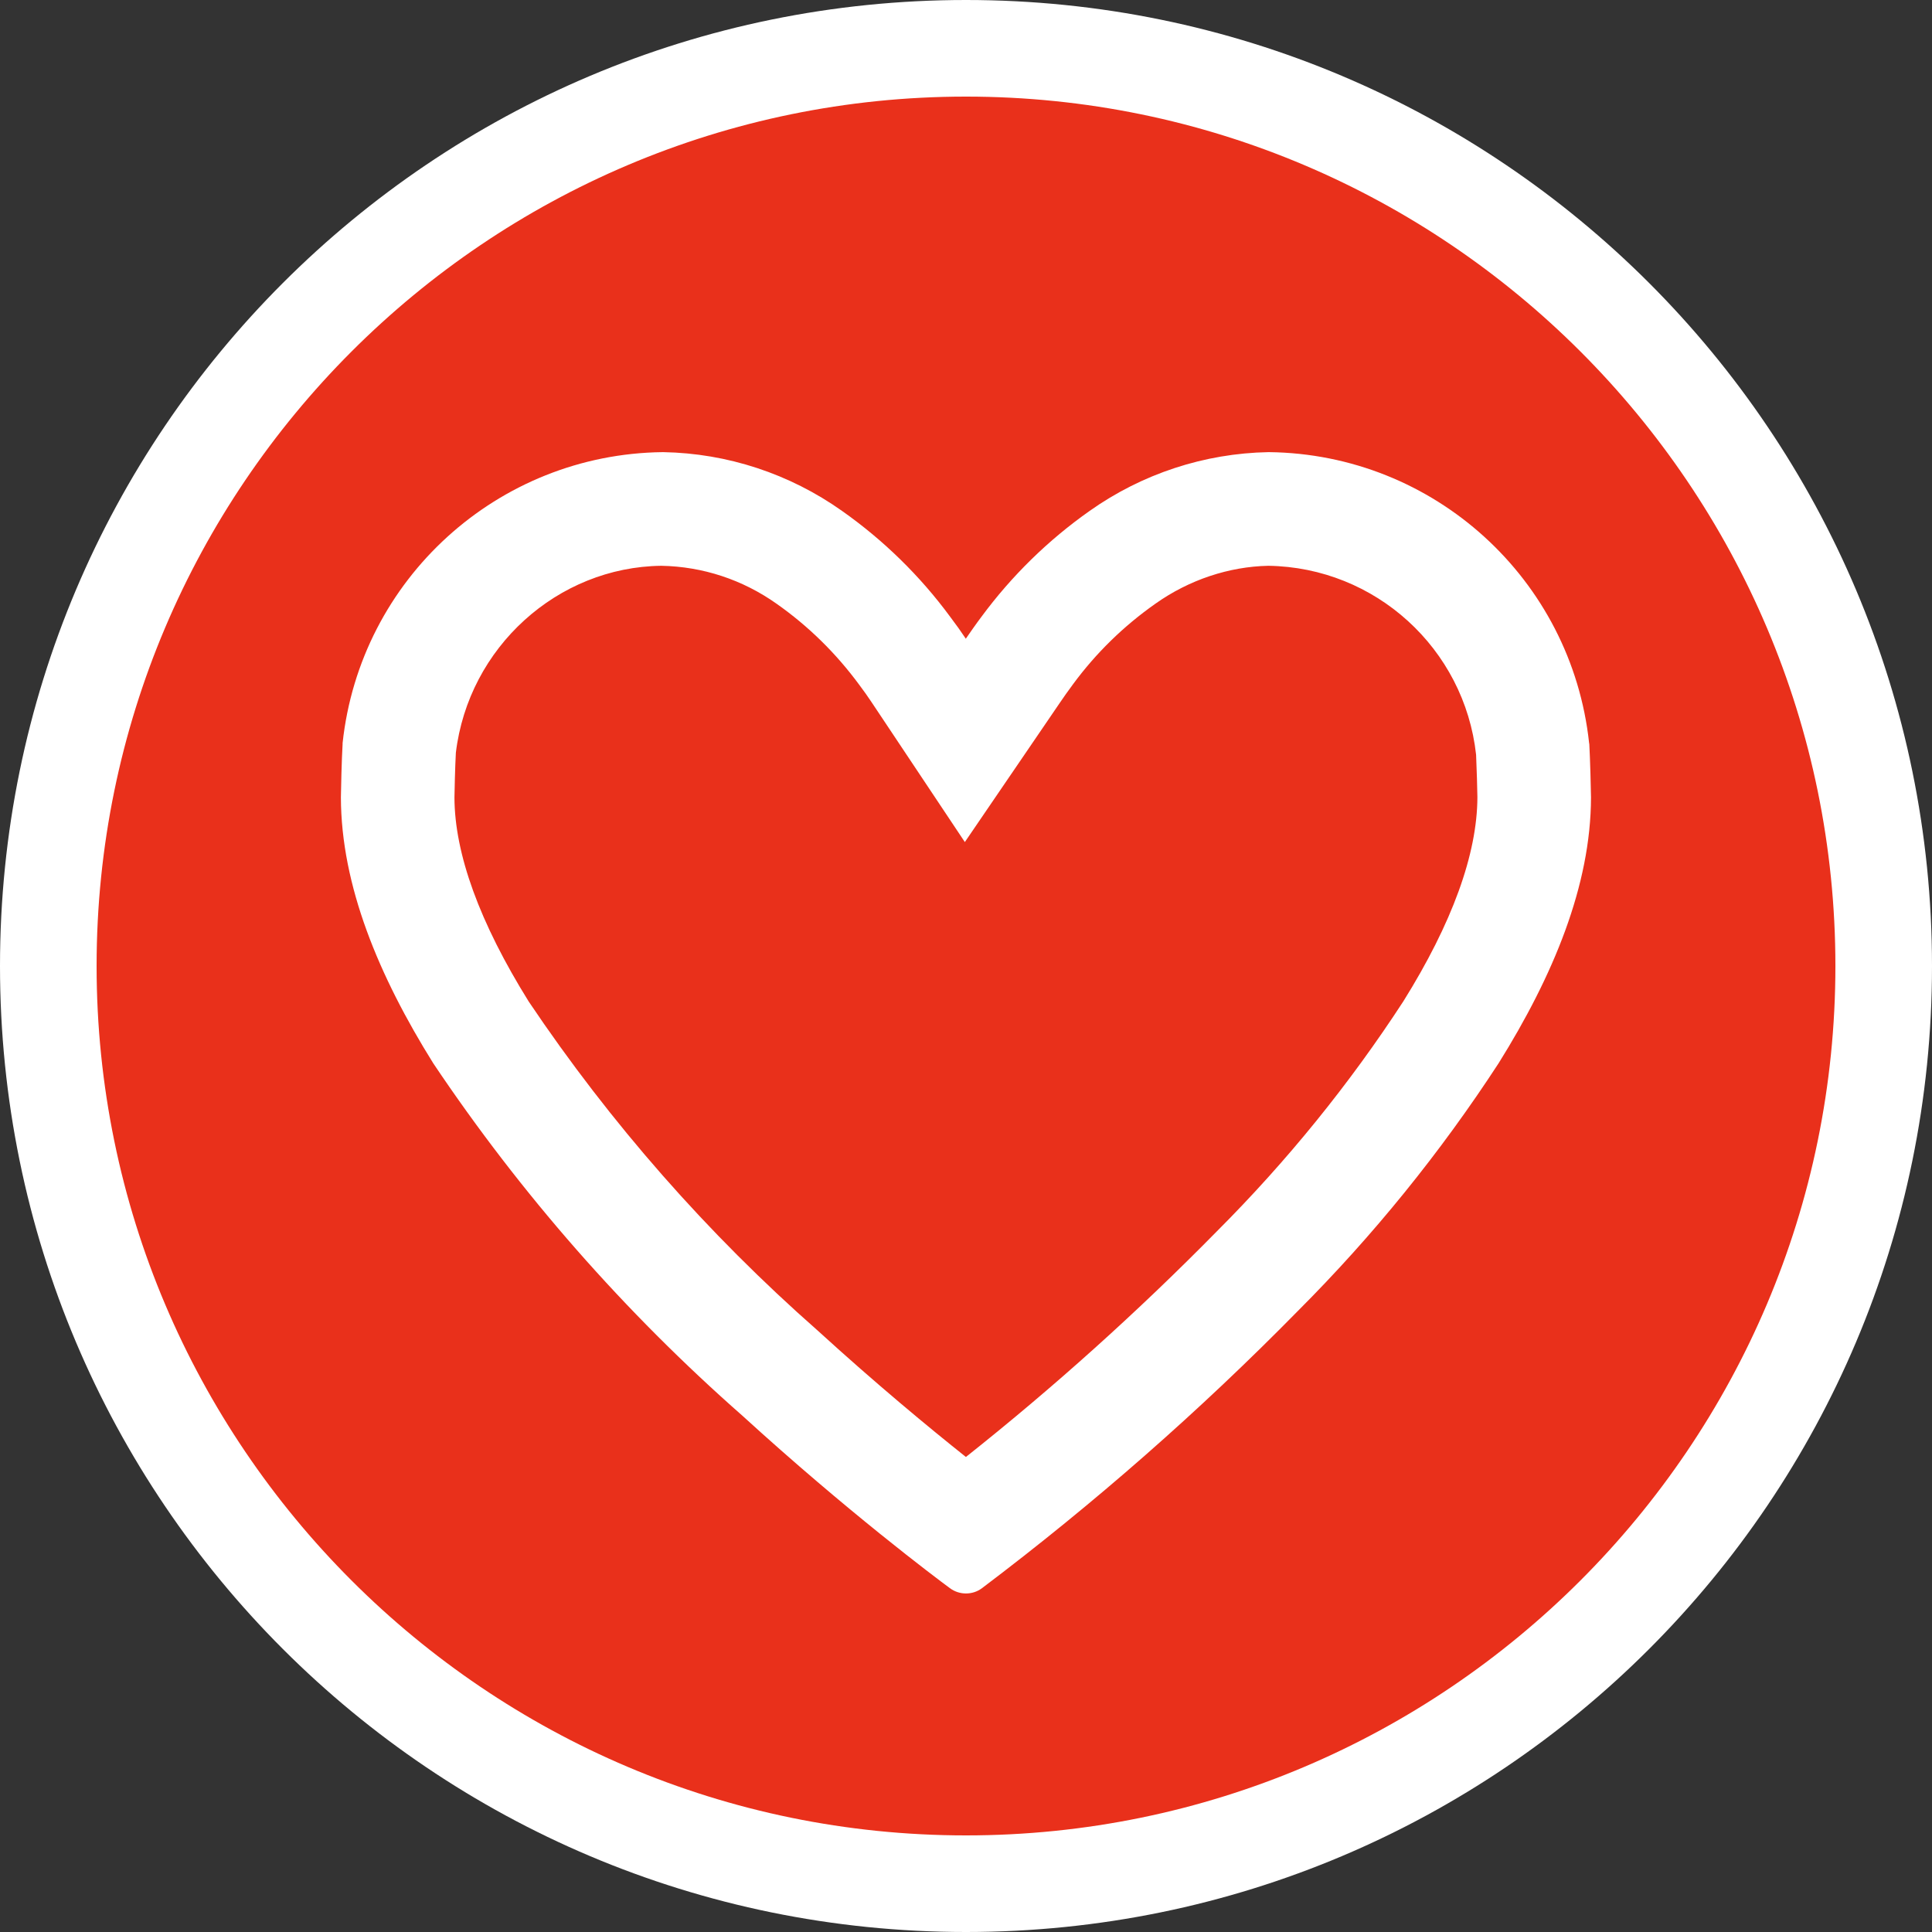 <?xml version="1.0" encoding="utf-8"?>
<!-- Generator: Adobe Illustrator 17.0.0, SVG Export Plug-In . SVG Version: 6.00 Build 0)  -->
<!DOCTYPE svg PUBLIC "-//W3C//DTD SVG 1.1//EN" "http://www.w3.org/Graphics/SVG/1.1/DTD/svg11.dtd">
<svg version="1.1" id="Layer_1" xmlns="http://www.w3.org/2000/svg" xmlns:xlink="http://www.w3.org/1999/xlink" x="0px" y="0px"
	 width="40px" height="40px" viewBox="0 0 40 40" enable-background="new 0 0 40 40" xml:space="preserve">
<rect x="0" y="0" width="40" height="40" fill="#333333" stroke="none"/>
<title></title>
<g>
	<path fill="#FFFFFF" d="M20,0C8.954,0,0,8.954,0,20s8.954,20,20,20s20-8.954,20-20S31.046,0,20,0L20,0z"/>
	<path fill="#E9301B" d="M20,2c9.925,0,18,8.075,18,18s-8.075,18-18,18S2,29.925,2,20S10.075,2,20,2"/>
	<path fill="#FFFFFF" d="M13.693,11.714c0.858,0.016,1.681,0.287,2.387,0.787c0.655,0.461,1.227,1.021,1.712,1.68
		c0.094,0.125,0.176,0.241,0.249,0.351l1.935,2.902l1.966-2.882c0.078-0.114,0.164-0.239,0.274-0.386
		c0.475-0.645,1.047-1.204,1.707-1.668c0.7-0.496,1.524-0.767,2.336-0.784c2.214,0.032,4.061,1.712,4.302,3.913
		c0.013,0.276,0.026,0.766,0.027,0.875c-0.002,1.181-0.526,2.616-1.533,4.229c-1.114,1.711-2.408,3.308-3.859,4.76
		c-1.632,1.66-3.379,3.231-5.198,4.674c-0.764-0.608-1.854-1.509-3.072-2.62c-2.276-2.002-4.288-4.292-5.978-6.807
		c-1.019-1.636-1.536-3.061-1.539-4.227c0.001-0.118,0.013-0.631,0.029-0.926C9.701,13.4,11.545,11.739,13.693,11.714 M26.273,9.361
		H26.26c-1.327,0.025-2.615,0.449-3.699,1.216c-0.86,0.605-1.616,1.346-2.24,2.191c-0.122,0.162-0.228,0.316-0.325,0.456
		c-0.094-0.142-0.202-0.294-0.325-0.456c-0.624-0.847-1.38-1.586-2.239-2.191c-1.084-0.768-2.371-1.192-3.698-1.216h-0.013
		c-3.416,0.039-6.264,2.628-6.628,6.025l0,0.022c-0.018,0.285-0.035,0.978-0.035,1.101c0.004,1.826,0.784,3.699,1.914,5.508
		c1.809,2.698,3.961,5.151,6.4,7.295c2.174,1.984,3.999,3.351,4.293,3.568c0.099,0.074,0.216,0.111,0.334,0.111
		s0.235-0.036,0.334-0.111c2.319-1.751,4.505-3.668,6.54-5.74c1.559-1.56,2.948-3.276,4.153-5.125
		c1.131-1.811,1.911-3.682,1.914-5.508c0-0.122-0.019-0.815-0.035-1.101l-0.004-0.021C32.536,11.988,29.689,9.4,26.273,9.361
		L26.273,9.361z"/>
</g>
</svg>
